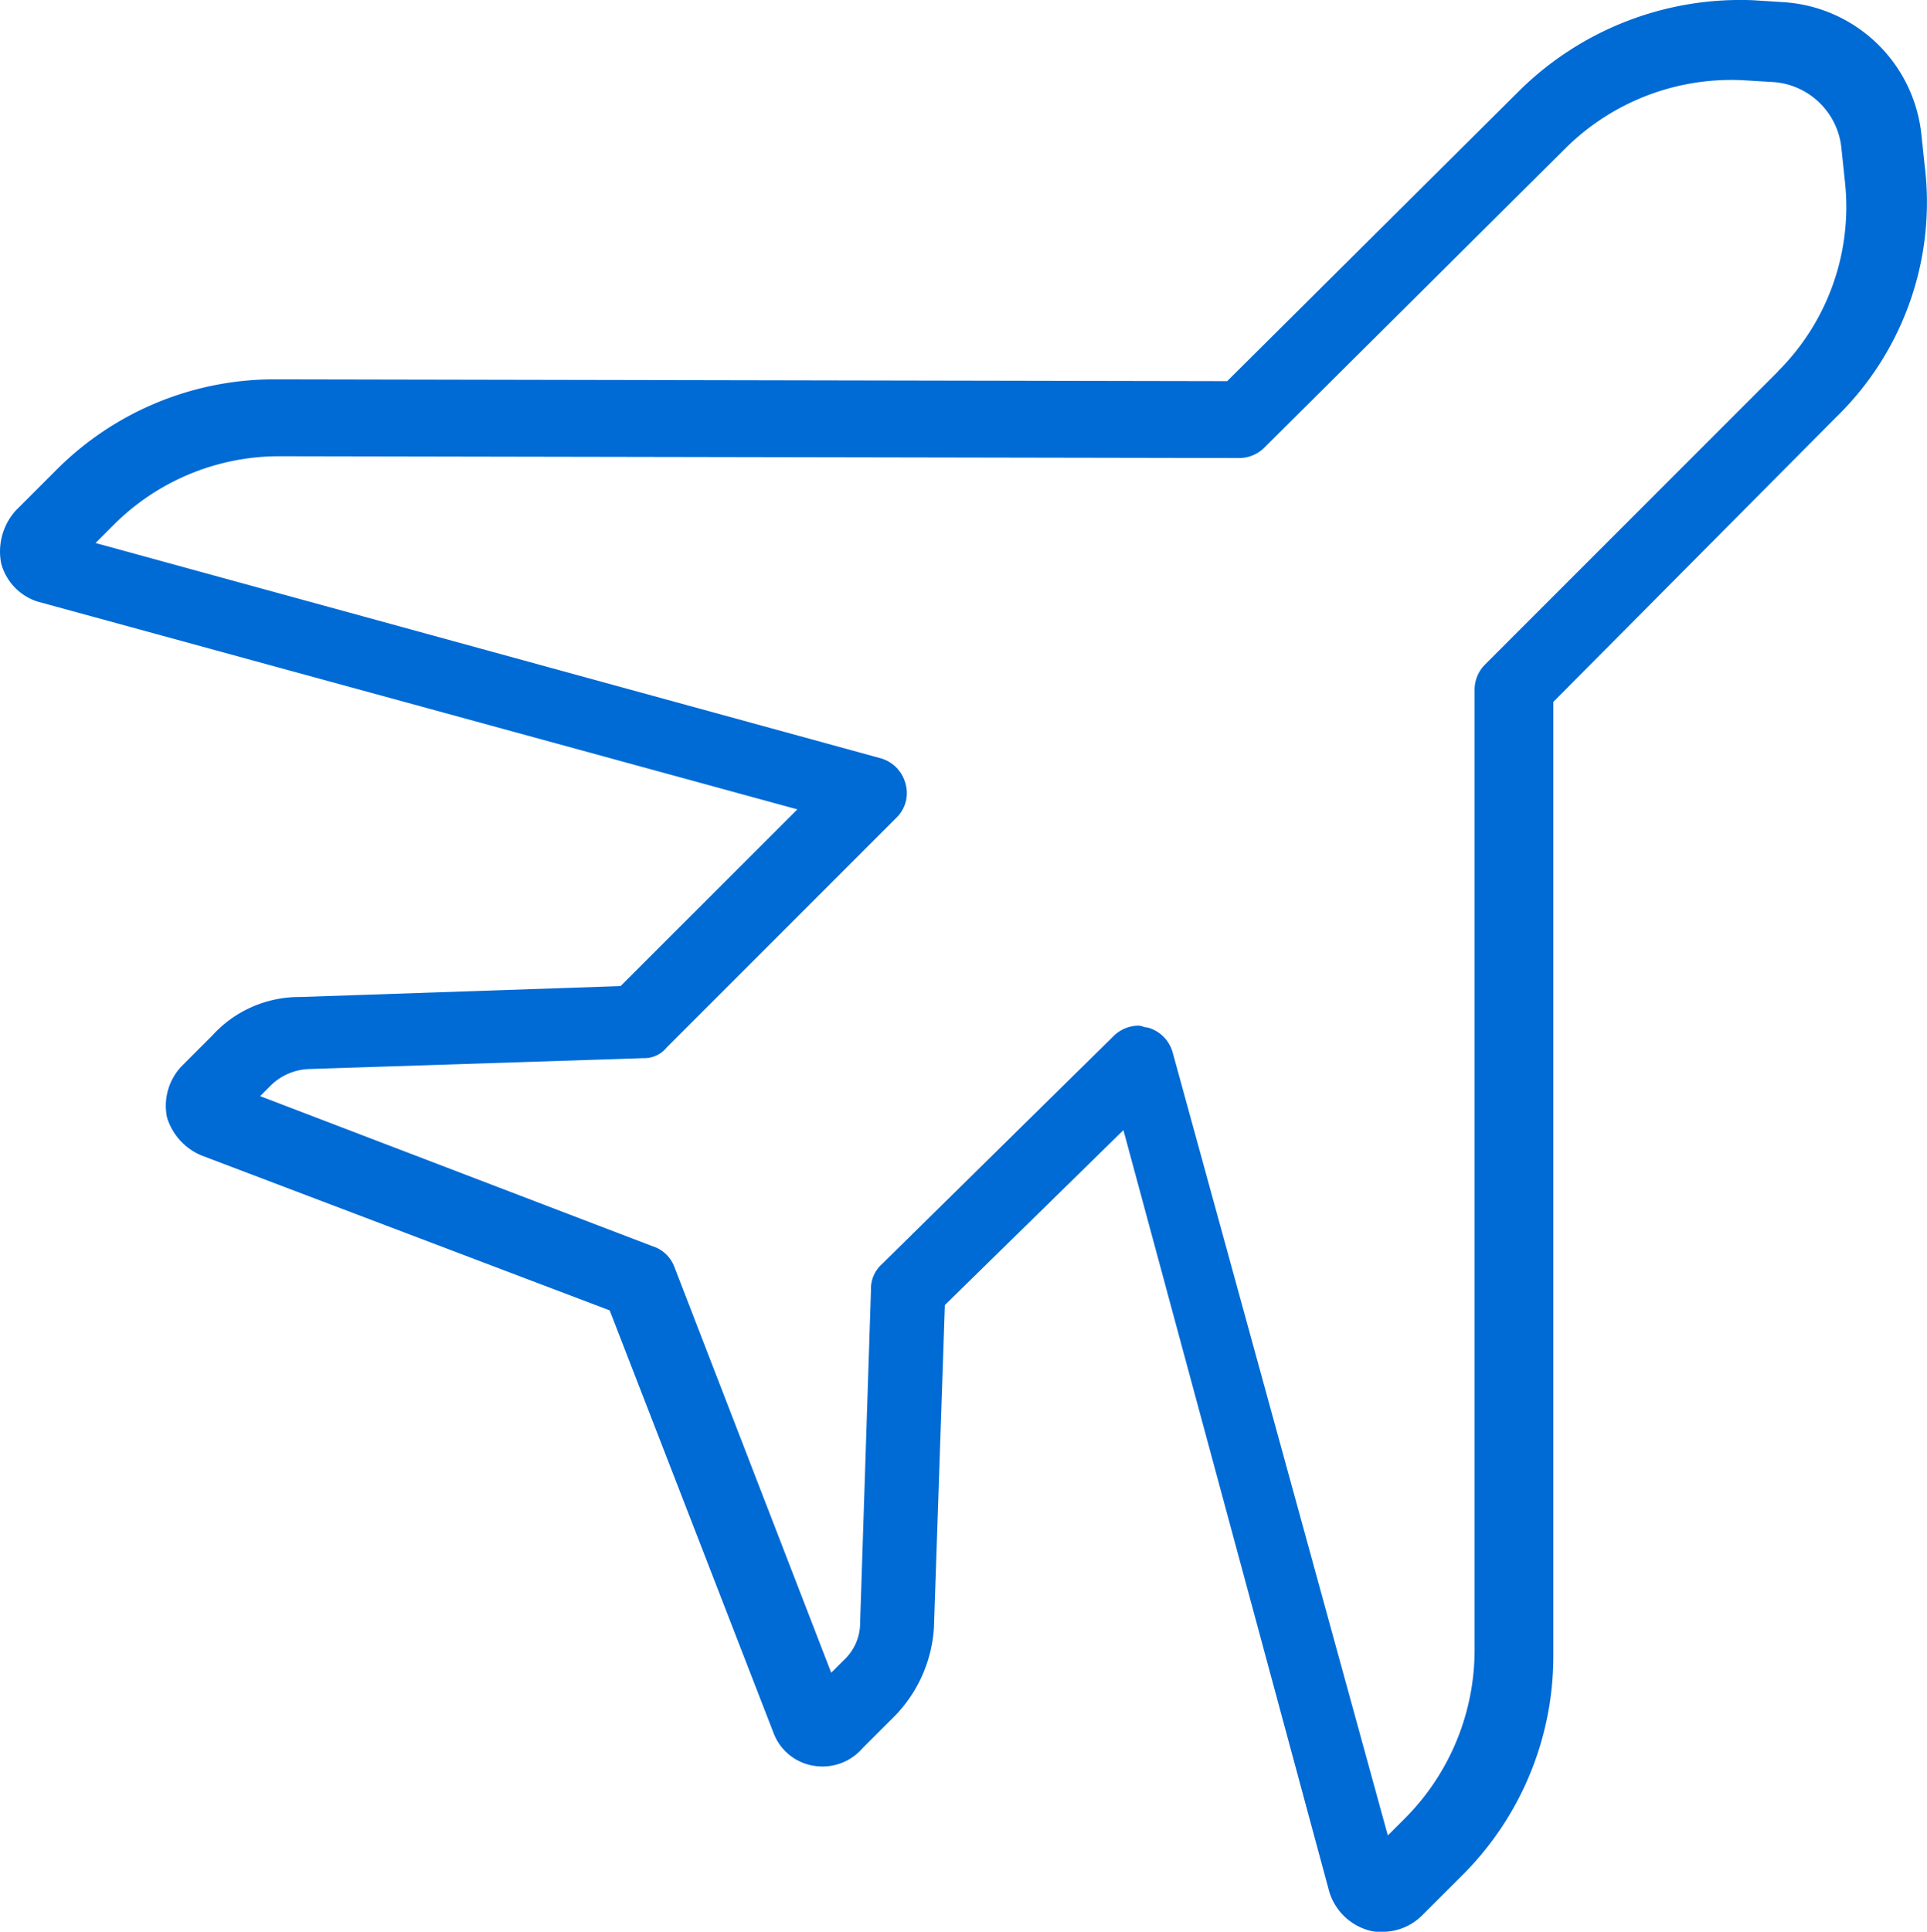 <svg xmlns="http://www.w3.org/2000/svg" width="89.796" height="90" viewBox="0 0 89.796 90">
  <path id="Path_1284" data-name="Path 1284" d="M521.947,2520.737l-.171-1.613a6.9,6.9,0,0,0-6.451-6.112l-1.358-.087a14.644,14.644,0,0,0-10.951,4.246l-13.583,13.5-44.483-.085a14.346,14.346,0,0,0-10.1,4.245l-1.867,1.867a2.853,2.853,0,0,0-.68,2.462,2.56,2.56,0,0,0,1.7,1.782l35.4,9.679-8.236,8.233-14.941.509a5.474,5.474,0,0,0-4.074,1.782l-1.443,1.445a2.679,2.679,0,0,0-.68,2.377,2.81,2.81,0,0,0,1.613,1.781l19.017,7.216,7.64,19.7a2.408,2.408,0,0,0,1.952,1.528,2.471,2.471,0,0,0,2.208-.849l1.528-1.527a6.478,6.478,0,0,0,1.782-4.076l.509-15.026,8.32-8.149,9.592,35.484a2.68,2.68,0,0,0,1.782,1.782,1.874,1.874,0,0,0,.68.085,2.623,2.623,0,0,0,1.867-.767l1.867-1.865a14.4,14.4,0,0,0,4.245-10.186v-44.484l13.159-13.244a13.972,13.972,0,0,0,4.16-11.63m-6.841,9.472-13.642,13.644a1.661,1.661,0,0,0-.505,1.18v44.8a11.115,11.115,0,0,1-3.2,7.748l-.843.843-10.022-36.466a1.662,1.662,0,0,0-1.178-1.179c-.17,0-.253-.085-.422-.085a1.669,1.669,0,0,0-1.178.506l-10.779,10.611a1.528,1.528,0,0,0-.505,1.178l-.505,15.493a2.372,2.372,0,0,1-.758,1.771l-.59.589-7.326-18.949a1.6,1.6,0,0,0-1.012-.925l-18.273-6.989.505-.507a2.674,2.674,0,0,1,1.77-.756l15.578-.507a1.354,1.354,0,0,0,1.1-.507l10.695-10.693a1.6,1.6,0,0,0,.422-1.6,1.664,1.664,0,0,0-1.18-1.178L436.7,2538.212l.842-.843a10.915,10.915,0,0,1,7.664-3.2l44.8.084a1.663,1.663,0,0,0,1.18-.507l13.98-13.893a10.964,10.964,0,0,1,8.337-3.2l1.348.081a3.43,3.43,0,0,1,3.2,3.034l.168,1.6a10.809,10.809,0,0,1-3.116,8.84" transform="translate(-432.248 -2512.913)" fill="#006ad5"/>
</svg>
